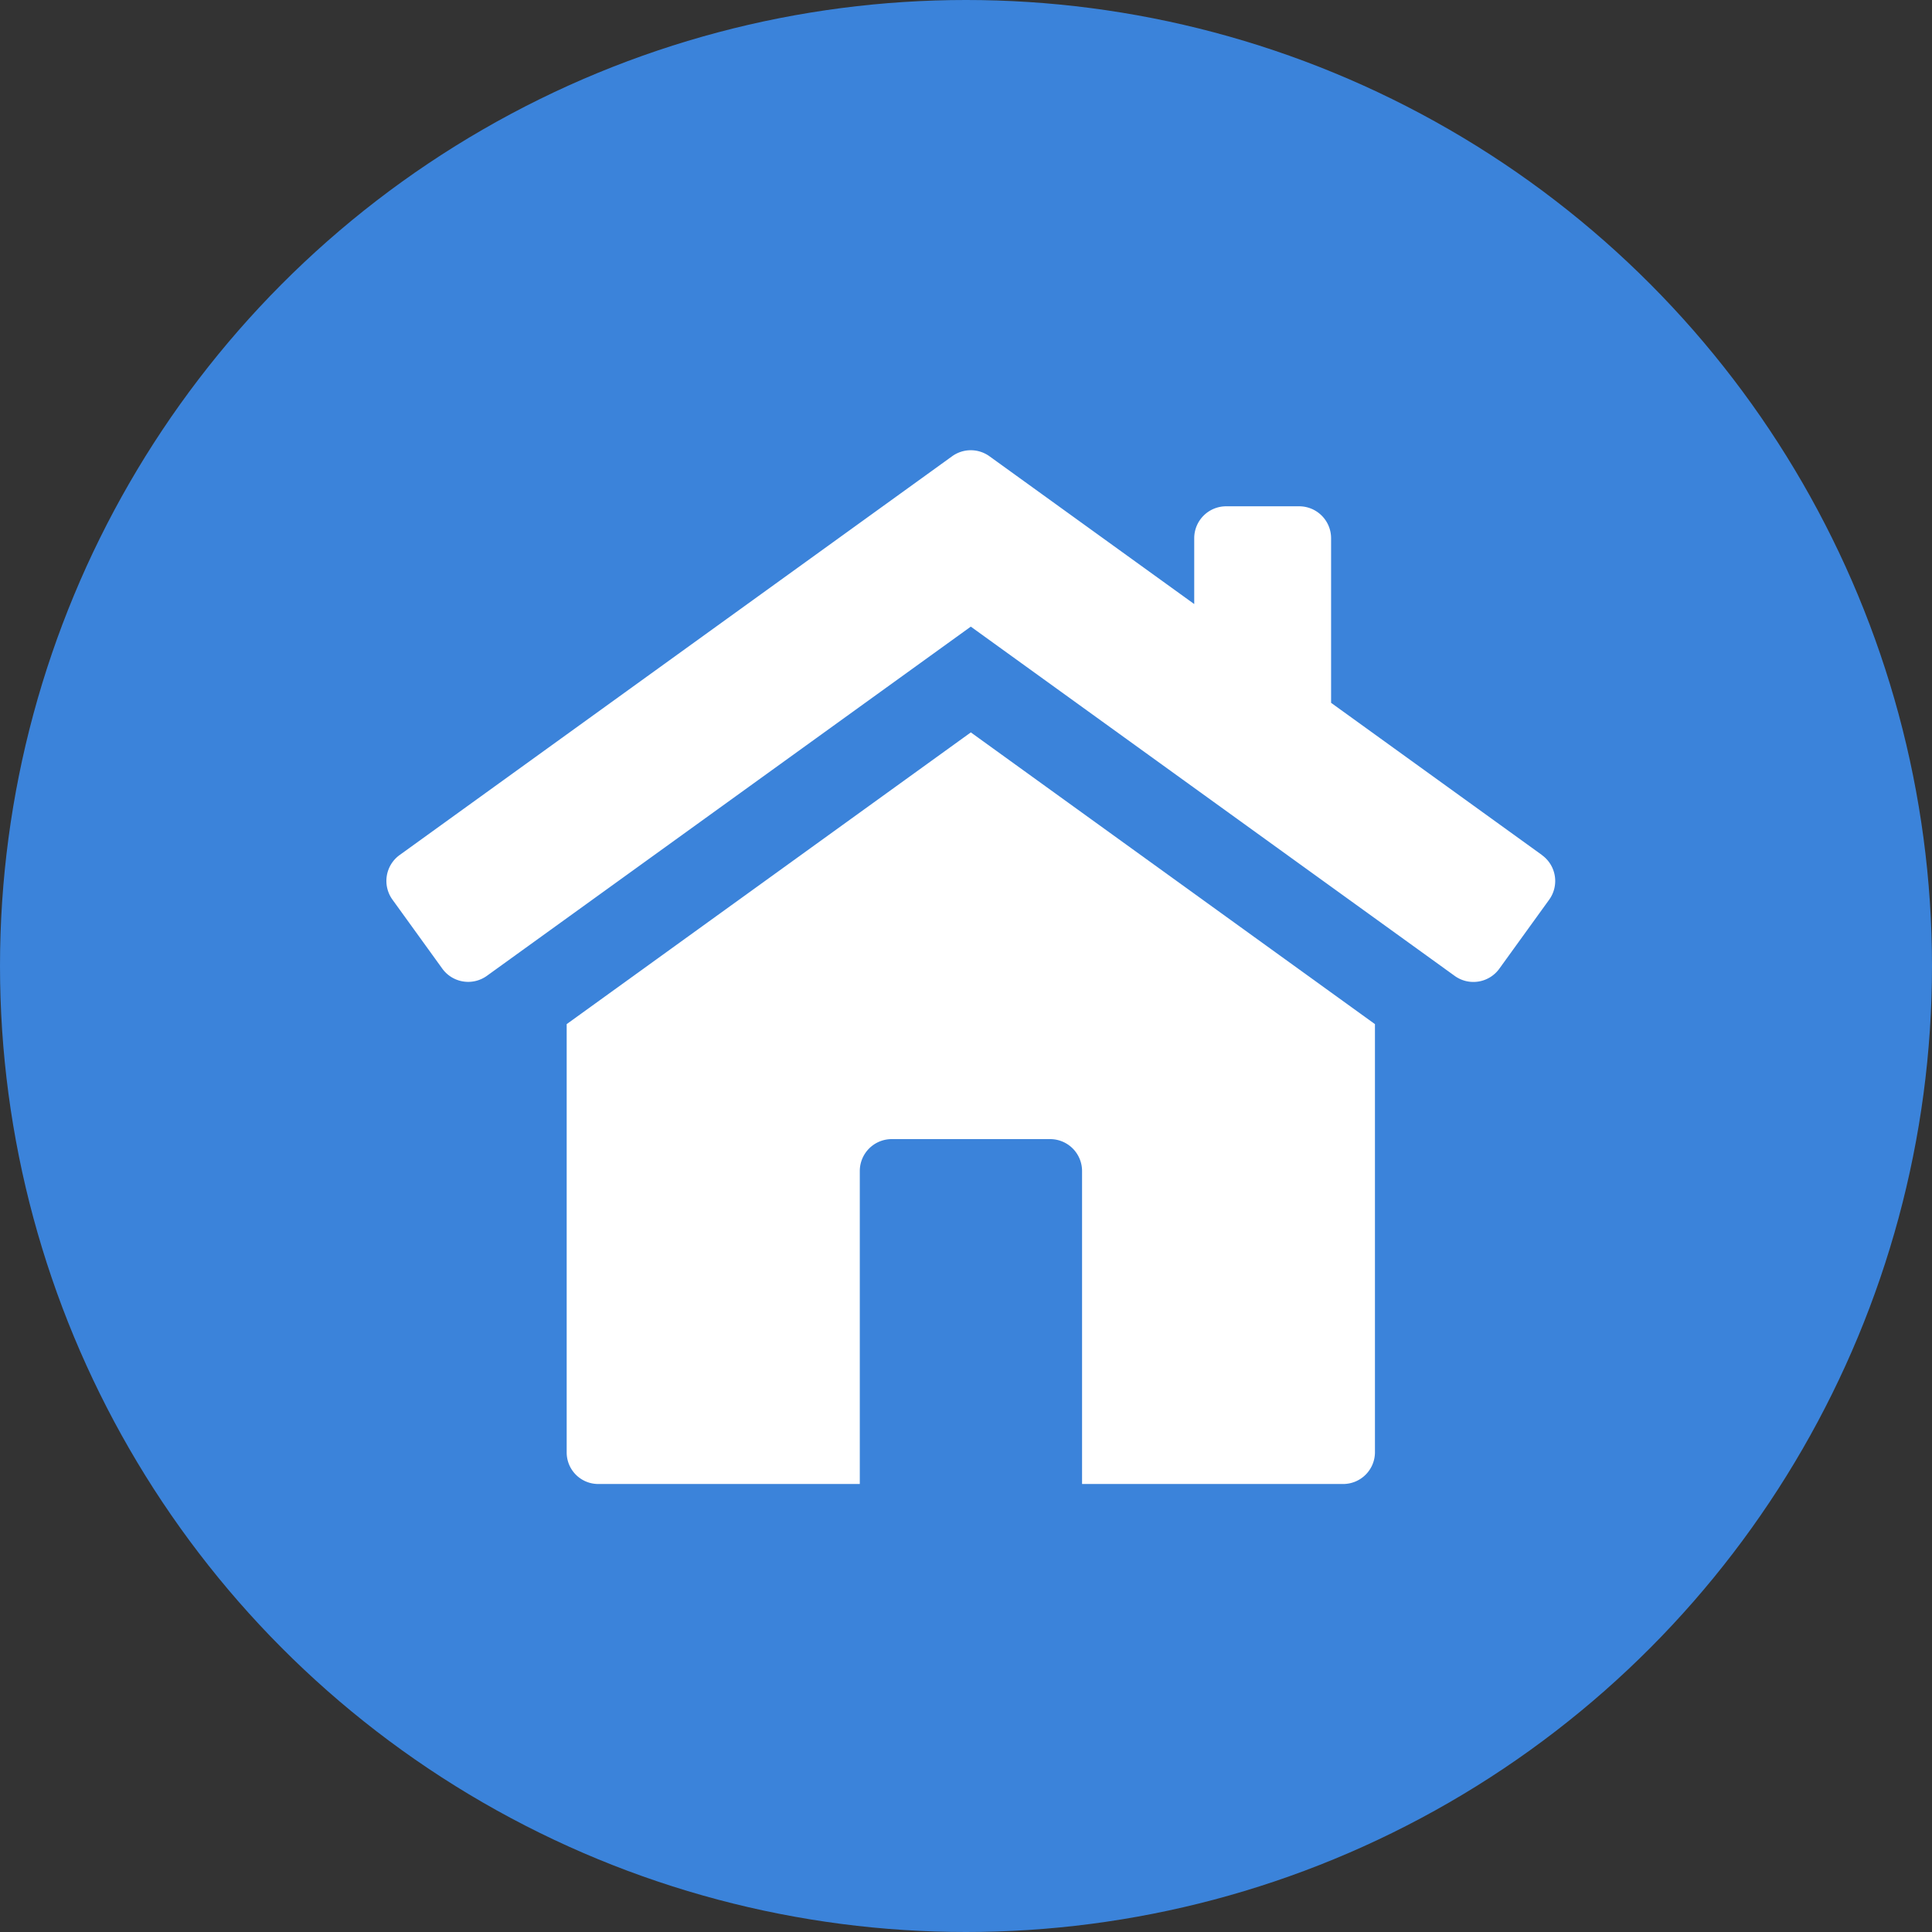 <svg xmlns="http://www.w3.org/2000/svg" width="70" height="70" viewBox="0 0 70 70">
  <rect x="0" y="0" width="70" height="70" fill="#333333" stroke="none"/>
  <g id="グループ_289" data-name="グループ 289" transform="translate(-73 -244)">
    <circle id="楕円形_19" data-name="楕円形 19" cx="35" cy="35" r="35" transform="translate(73 244)" fill="#3b83da"/>
    <g id="グループ_277" data-name="グループ 277" transform="translate(87 260.313)">
      <g id="グループ_276" data-name="グループ 276" transform="translate(0 0)">
        <path id="パス_483" data-name="パス 483" d="M41.868,14.666l-7.64-5.514V3.189A1.157,1.157,0,0,0,33.07,2.031H30.426a1.157,1.157,0,0,0-1.157,1.157V5.573L21.851.219a1.157,1.157,0,0,0-1.355,0L.48,14.666a1.157,1.157,0,0,0-.261,1.616l1.806,2.5a1.158,1.158,0,0,0,1.616.261L21.174,6.391,38.707,19.046a1.158,1.158,0,0,0,1.616-.261l1.806-2.5a1.157,1.157,0,0,0-.261-1.616" transform="translate(0 0)" fill="#fff"/>
        <path id="パス_484" data-name="パス 484" d="M38.427,70.714v15.52a1.143,1.143,0,0,0,1.157,1.142h9.463V76.037A1.157,1.157,0,0,1,50.2,74.88h5.74A1.157,1.157,0,0,1,57.1,76.037V87.376h9.455a1.152,1.152,0,0,0,1.157-1.142V70.714L53.07,60.144Z" transform="translate(-31.895 -49.921)" fill="#fff"/>
      </g>
    </g>
  </g>
</svg>
